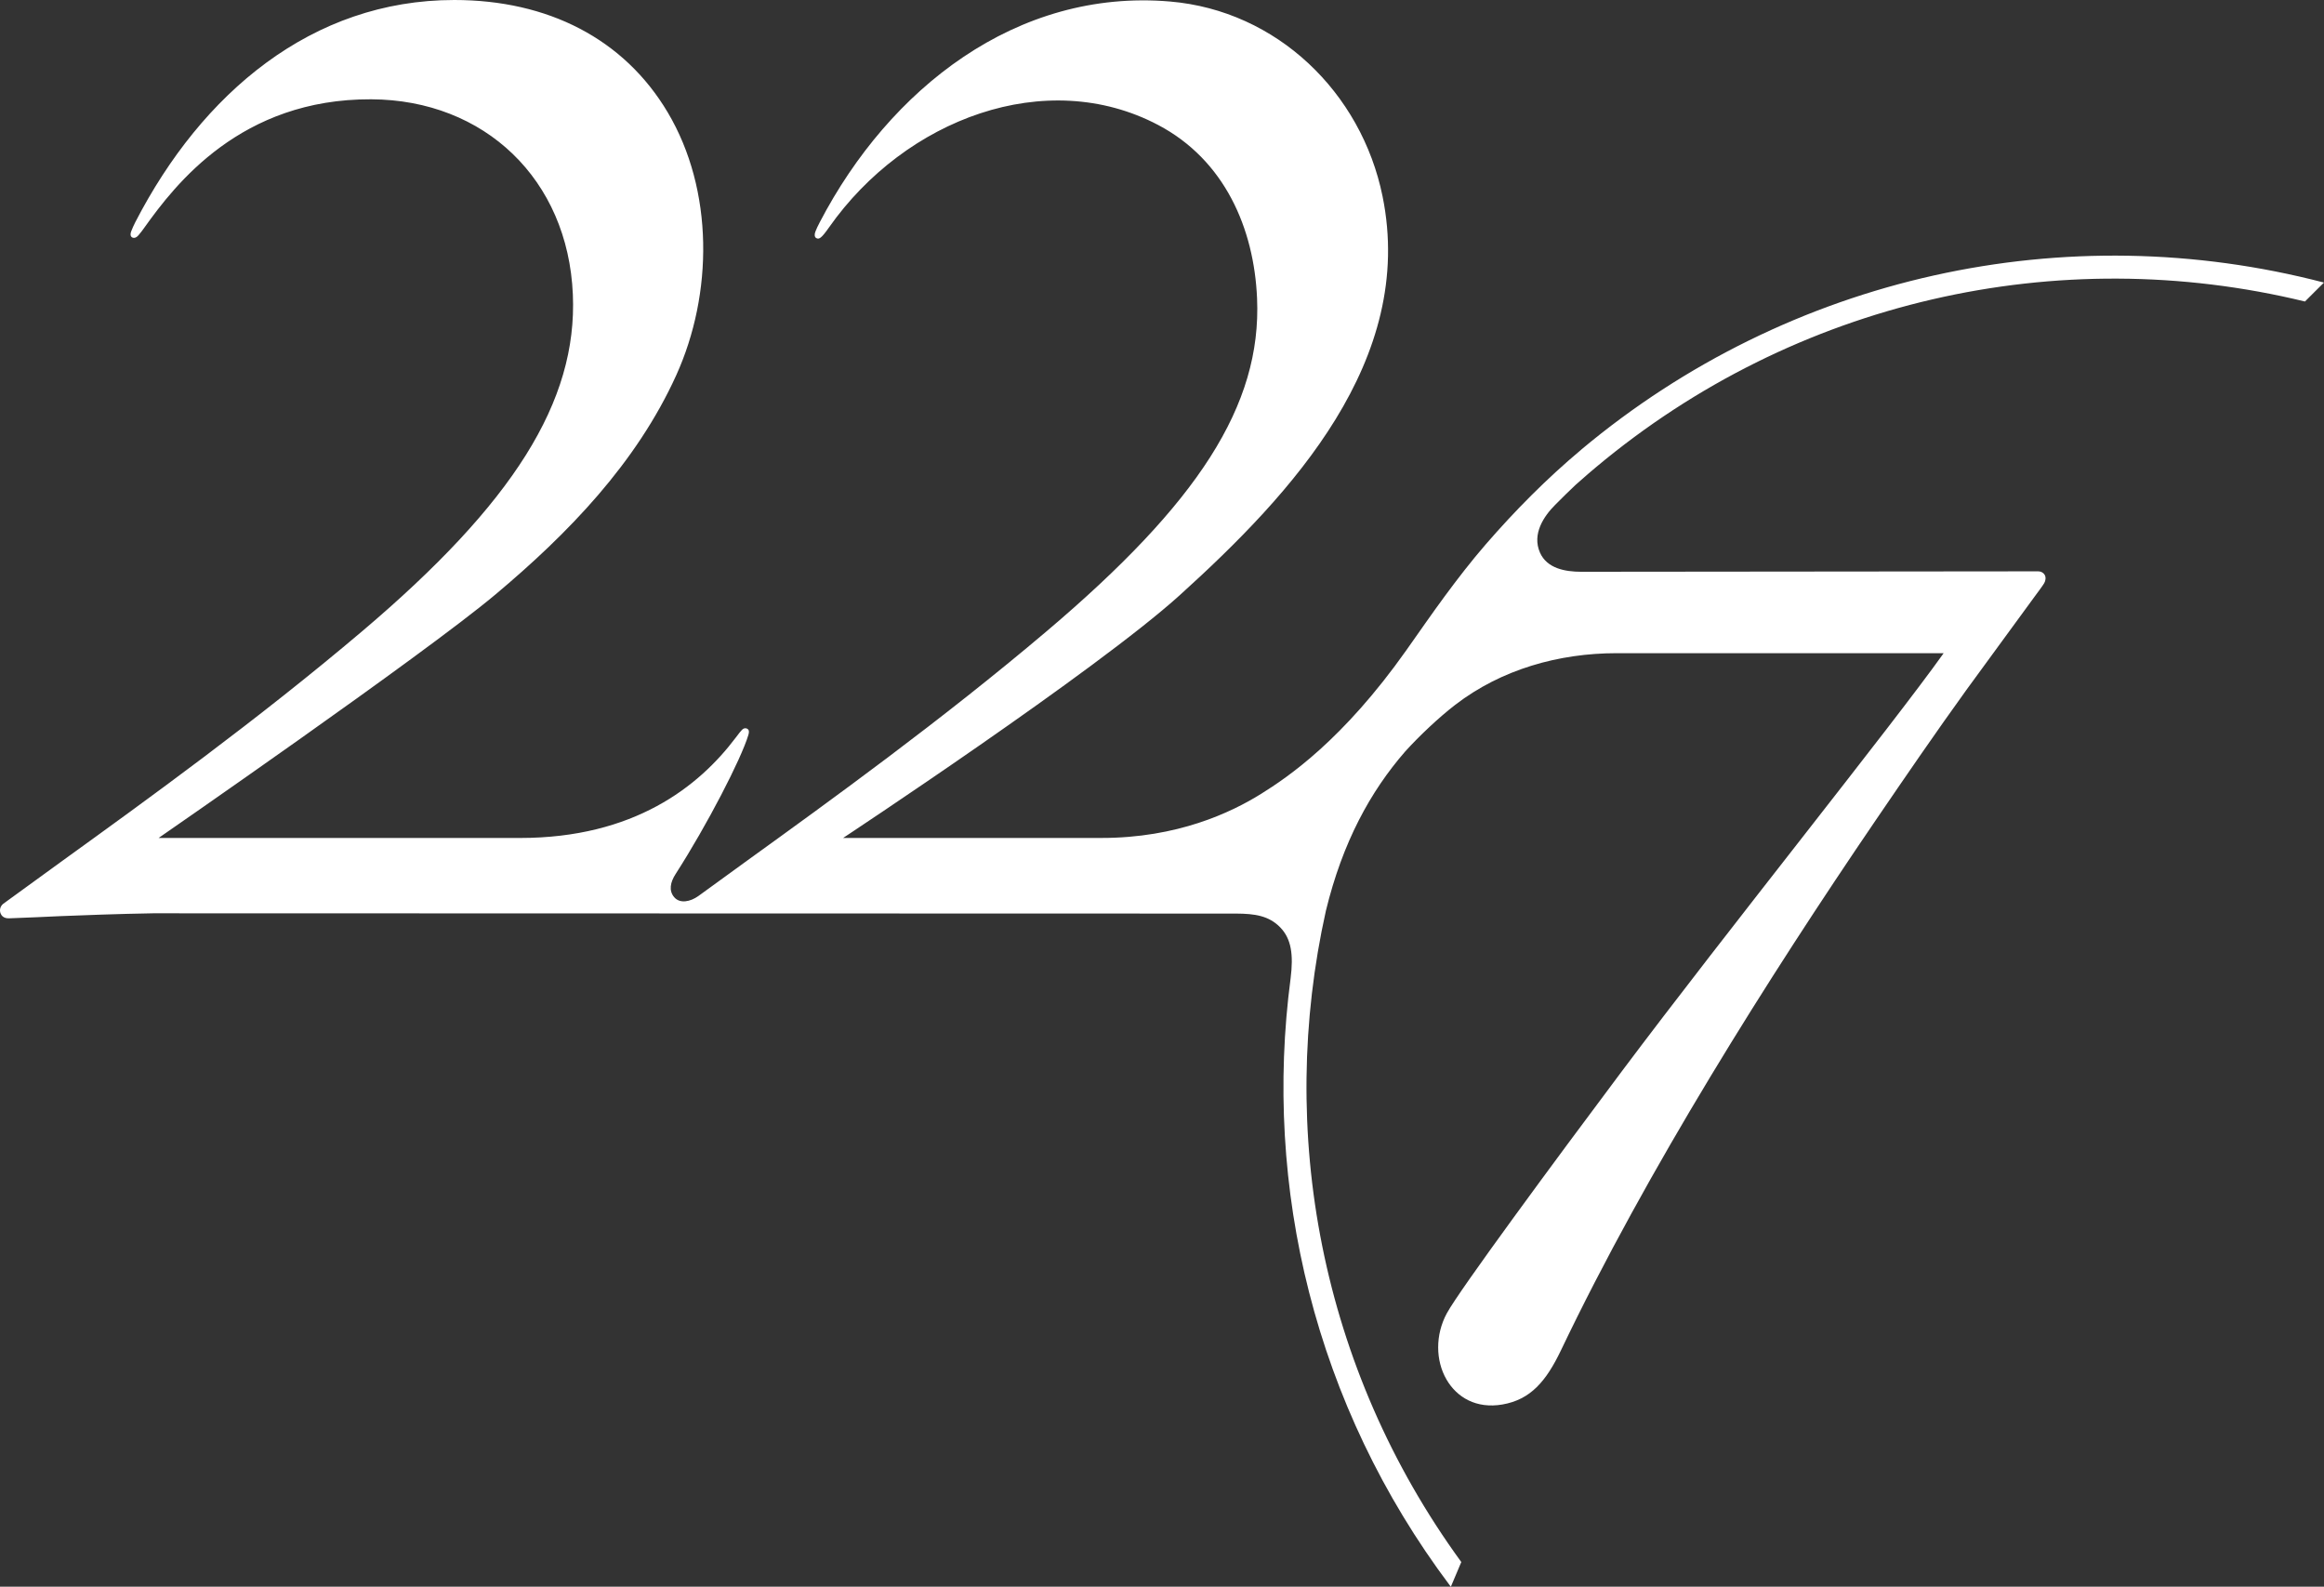 <?xml version="1.0" encoding="UTF-8"?>
<svg id="_レイヤー_2" data-name="レイヤー 2" xmlns="http://www.w3.org/2000/svg" viewBox="0 0 148.688 101.506">
  <rect x="0" y="0" width="148.688" height="101.506" fill="#333333" stroke="none"/>
  <defs>
    <style>
      .cls-1 {
        fill: #fff;
        stroke-width: 0px;
      }
    </style>
  </defs>
  <g id="hd-ft">
    <path class="cls-1" d="M101.176,28.759c-2.202,1.842-4.238,3.896-6.119,6.065-.913,1.053-1.802,2.204-2.629,3.326-.839,1.137-1.64,2.299-2.456,3.453-4.061,5.742-7.565,8.107-9.284,9.179-1.933,1.206-5.364,2.824-10.214,2.824h-16.532s16.162-10.667,21.545-15.537c7.146-6.463,15.105-15.032,12.967-25.514-1.355-6.643-6.754-11.875-13.595-12.458-9.816-.837-17.952,5.576-22.405,14.109-.156.298-.195.39-.282.602-.075.182-.061.353.042.416.182.111.326.035.828-.679,4.882-6.944,13.891-10.325,21.056-6.55,4.25,2.239,6.137,6.61,6.328,11.096.299,6.865-3.816,13.113-13.435,21.267-6.712,5.691-13.915,10.889-19.175,14.686l-3.13,2.273c-.524.376-1.184.503-1.548.082-.366-.423-.25-.964.087-1.487,2.019-3.139,4.199-7.366,4.655-8.896.079-.266.008-.356-.078-.4-.095-.05-.227-.046-.349.095-.146.171-.076.07-.389.486-2.351,3.118-6.501,6.41-13.796,6.41H10.147s16.884-11.664,21.545-15.571c4.654-3.9,9.023-8.409,11.571-14.025,2.364-5.21,2.415-11.842-.54-16.818C39.925,2.482,35.054,0,29.063,0,19.949,0,12.918,5.958,8.66,14.206c-.091.177-.202.422-.269.601-.057.152-.062.308.066.383.068.031.225.08.418-.159.197-.243.179-.213.373-.485,1.952-2.731,6.157-8.233,14.504-8.194,7.252.034,12.584,5.12,12.899,12.484.299,6.863-3.834,13.369-13.453,21.523-6.707,5.689-13.912,10.887-19.17,14.683l-3.826,2.779c-.199.165-.251.421-.156.631.125.295.429.295.535.295.281,0,3.309-.141,3.309-.141,1.242-.051,3.776-.146,5.902-.18,0,0,68.378.013,69.301.018,1.186.007,2.086.133,2.818.886.708.728.85,1.748.662,3.25-1.76,13.333,1.519,27.31,10.194,38.853l.058.073c.196-.469.47-1.112.668-1.579-9.054-12.422-11.79-27.631-8.663-41.663,1.068-4.386,2.843-7.626,5.075-10.192.891-.985,2.151-2.175,3.197-2.98,2.95-2.271,6.631-3.306,10.324-3.306h20.928c-3.319,4.659-13.75,17.624-20.616,26.781-4.236,5.653-10.373,13.973-11.17,15.446-.751,1.386-.72,3.035-.023,4.236.665,1.147,1.908,1.886,3.572,1.601,1.808-.31,2.806-1.489,3.757-3.477,5.509-11.531,13.245-23.793,20.129-33.895,1.898-2.785,3.827-5.597,5.798-8.331.844-1.171,3.712-5.062,4.36-5.964.196-.272.504-.668.626-.877.09-.155.121-.367.034-.525-.076-.136-.234-.231-.408-.231-.037,0-29.203.028-29.25.028-1.031,0-2.192-.216-2.637-1.227-.524-1.191.251-2.332.973-3.054.473-.473.855-.859,1.313-1.285.27-.241.543-.481.819-.718.161-.138.322-.275.485-.411,12.727-10.649,29.538-14.439,45.353-10.595.401-.408.813-.805,1.217-1.211-16.518-4.309-34.191-.465-47.512,10.68Z"/>
  </g>
</svg>